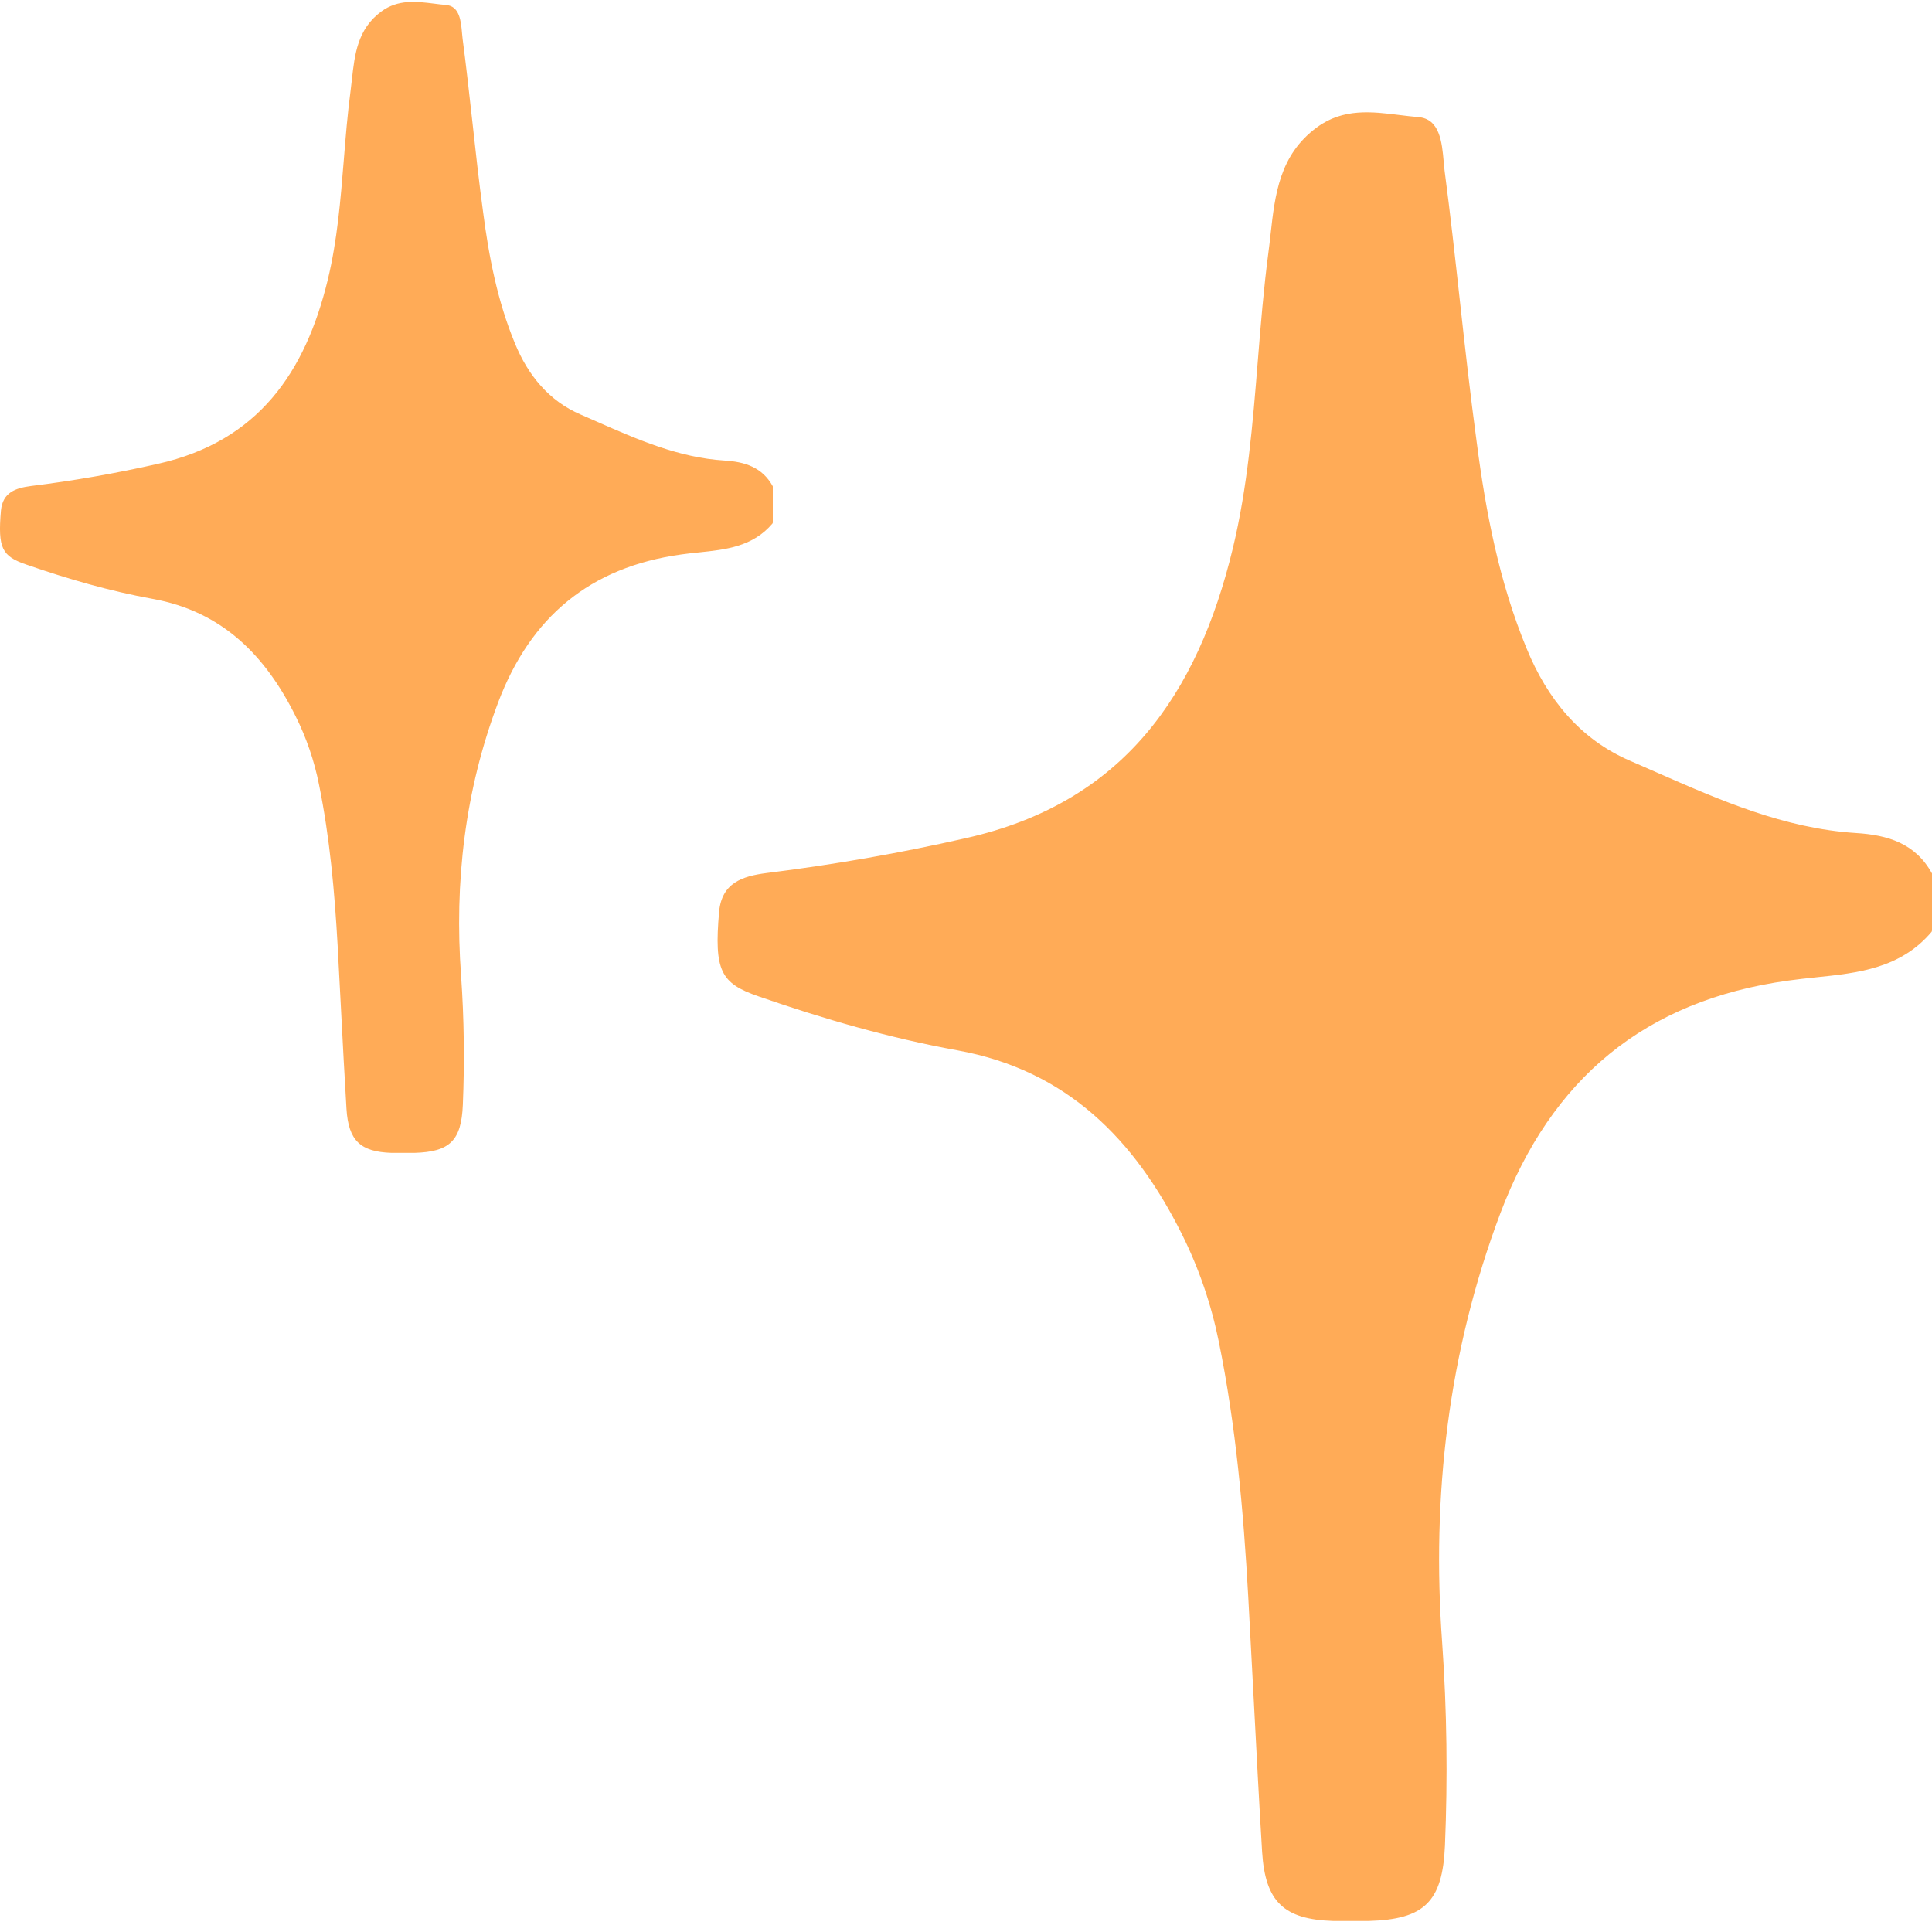 <svg width="41" height="41" viewBox="0 0 41 41" fill="none" xmlns="http://www.w3.org/2000/svg">
<path fill-rule="evenodd" clip-rule="evenodd" d="M14.829 11.723C15.397 11.664 15.977 11.604 16.395 11.107L16.4 11.091V10.32C16.175 9.913 15.806 9.8 15.372 9.773C14.405 9.712 13.538 9.331 12.675 8.952C12.558 8.9 12.441 8.849 12.324 8.798C11.649 8.509 11.204 7.963 10.926 7.283C10.556 6.388 10.374 5.445 10.251 4.492C10.164 3.853 10.093 3.212 10.023 2.571C9.958 1.988 9.894 1.405 9.817 0.823C9.813 0.786 9.809 0.747 9.805 0.705C9.783 0.449 9.754 0.128 9.464 0.105C9.382 0.098 9.298 0.088 9.214 0.077C8.838 0.03 8.447 -0.018 8.092 0.244C7.587 0.615 7.527 1.154 7.468 1.685C7.459 1.768 7.45 1.85 7.439 1.932C7.375 2.417 7.335 2.906 7.296 3.395C7.227 4.247 7.158 5.099 6.957 5.933C6.48 7.904 5.479 9.366 3.352 9.843C2.458 10.046 1.563 10.202 0.658 10.314C0.331 10.357 0.058 10.448 0.02 10.834C-0.049 11.637 0.042 11.803 0.556 11.98C1.435 12.285 2.324 12.543 3.24 12.709C4.718 12.976 5.634 13.914 6.271 15.194C6.502 15.655 6.668 16.142 6.769 16.645C7 17.781 7.101 18.927 7.166 20.079C7.191 20.539 7.215 21 7.239 21.461C7.275 22.152 7.311 22.843 7.353 23.534C7.396 24.209 7.648 24.444 8.312 24.466H8.794C9.544 24.444 9.79 24.209 9.822 23.448C9.86 22.537 9.849 21.621 9.785 20.711C9.64 18.724 9.865 16.779 10.572 14.905C11.258 13.094 12.517 12.034 14.461 11.766C14.582 11.748 14.705 11.736 14.829 11.723ZM38.532 20.741C39.424 20.649 40.335 20.554 40.992 19.774L41 19.748V18.536C40.647 17.897 40.066 17.72 39.384 17.678C37.865 17.581 36.502 16.983 35.146 16.387C34.962 16.306 34.779 16.225 34.595 16.146C33.534 15.691 32.836 14.833 32.398 13.764C31.817 12.358 31.531 10.877 31.337 9.379C31.201 8.374 31.089 7.367 30.978 6.36C30.877 5.444 30.776 4.527 30.655 3.613C30.648 3.556 30.643 3.493 30.637 3.428C30.601 3.025 30.556 2.521 30.1 2.485C29.971 2.474 29.84 2.458 29.708 2.442C29.116 2.368 28.503 2.291 27.945 2.704C27.151 3.287 27.057 4.134 26.964 4.968C26.95 5.098 26.935 5.227 26.918 5.355C26.817 6.119 26.755 6.887 26.693 7.654C26.585 8.994 26.477 10.332 26.161 11.643C25.412 14.74 23.838 17.038 20.496 17.787C19.09 18.107 17.685 18.351 16.262 18.528C15.749 18.595 15.32 18.738 15.261 19.344C15.151 20.607 15.294 20.868 16.102 21.146C17.483 21.625 18.88 22.029 20.319 22.29C22.642 22.711 24.082 24.184 25.084 26.196C25.445 26.92 25.706 27.686 25.866 28.477C26.228 30.261 26.388 32.062 26.489 33.872C26.529 34.596 26.567 35.32 26.605 36.044C26.662 37.13 26.718 38.215 26.784 39.301C26.851 40.362 27.247 40.732 28.29 40.766H29.048C30.226 40.732 30.613 40.362 30.664 39.166C30.723 37.736 30.706 36.296 30.605 34.865C30.378 31.743 30.731 28.687 31.842 25.741C32.92 22.896 34.898 21.23 37.953 20.809C38.143 20.782 38.337 20.762 38.532 20.741Z" fill="#FFAB57"/>
</svg>
